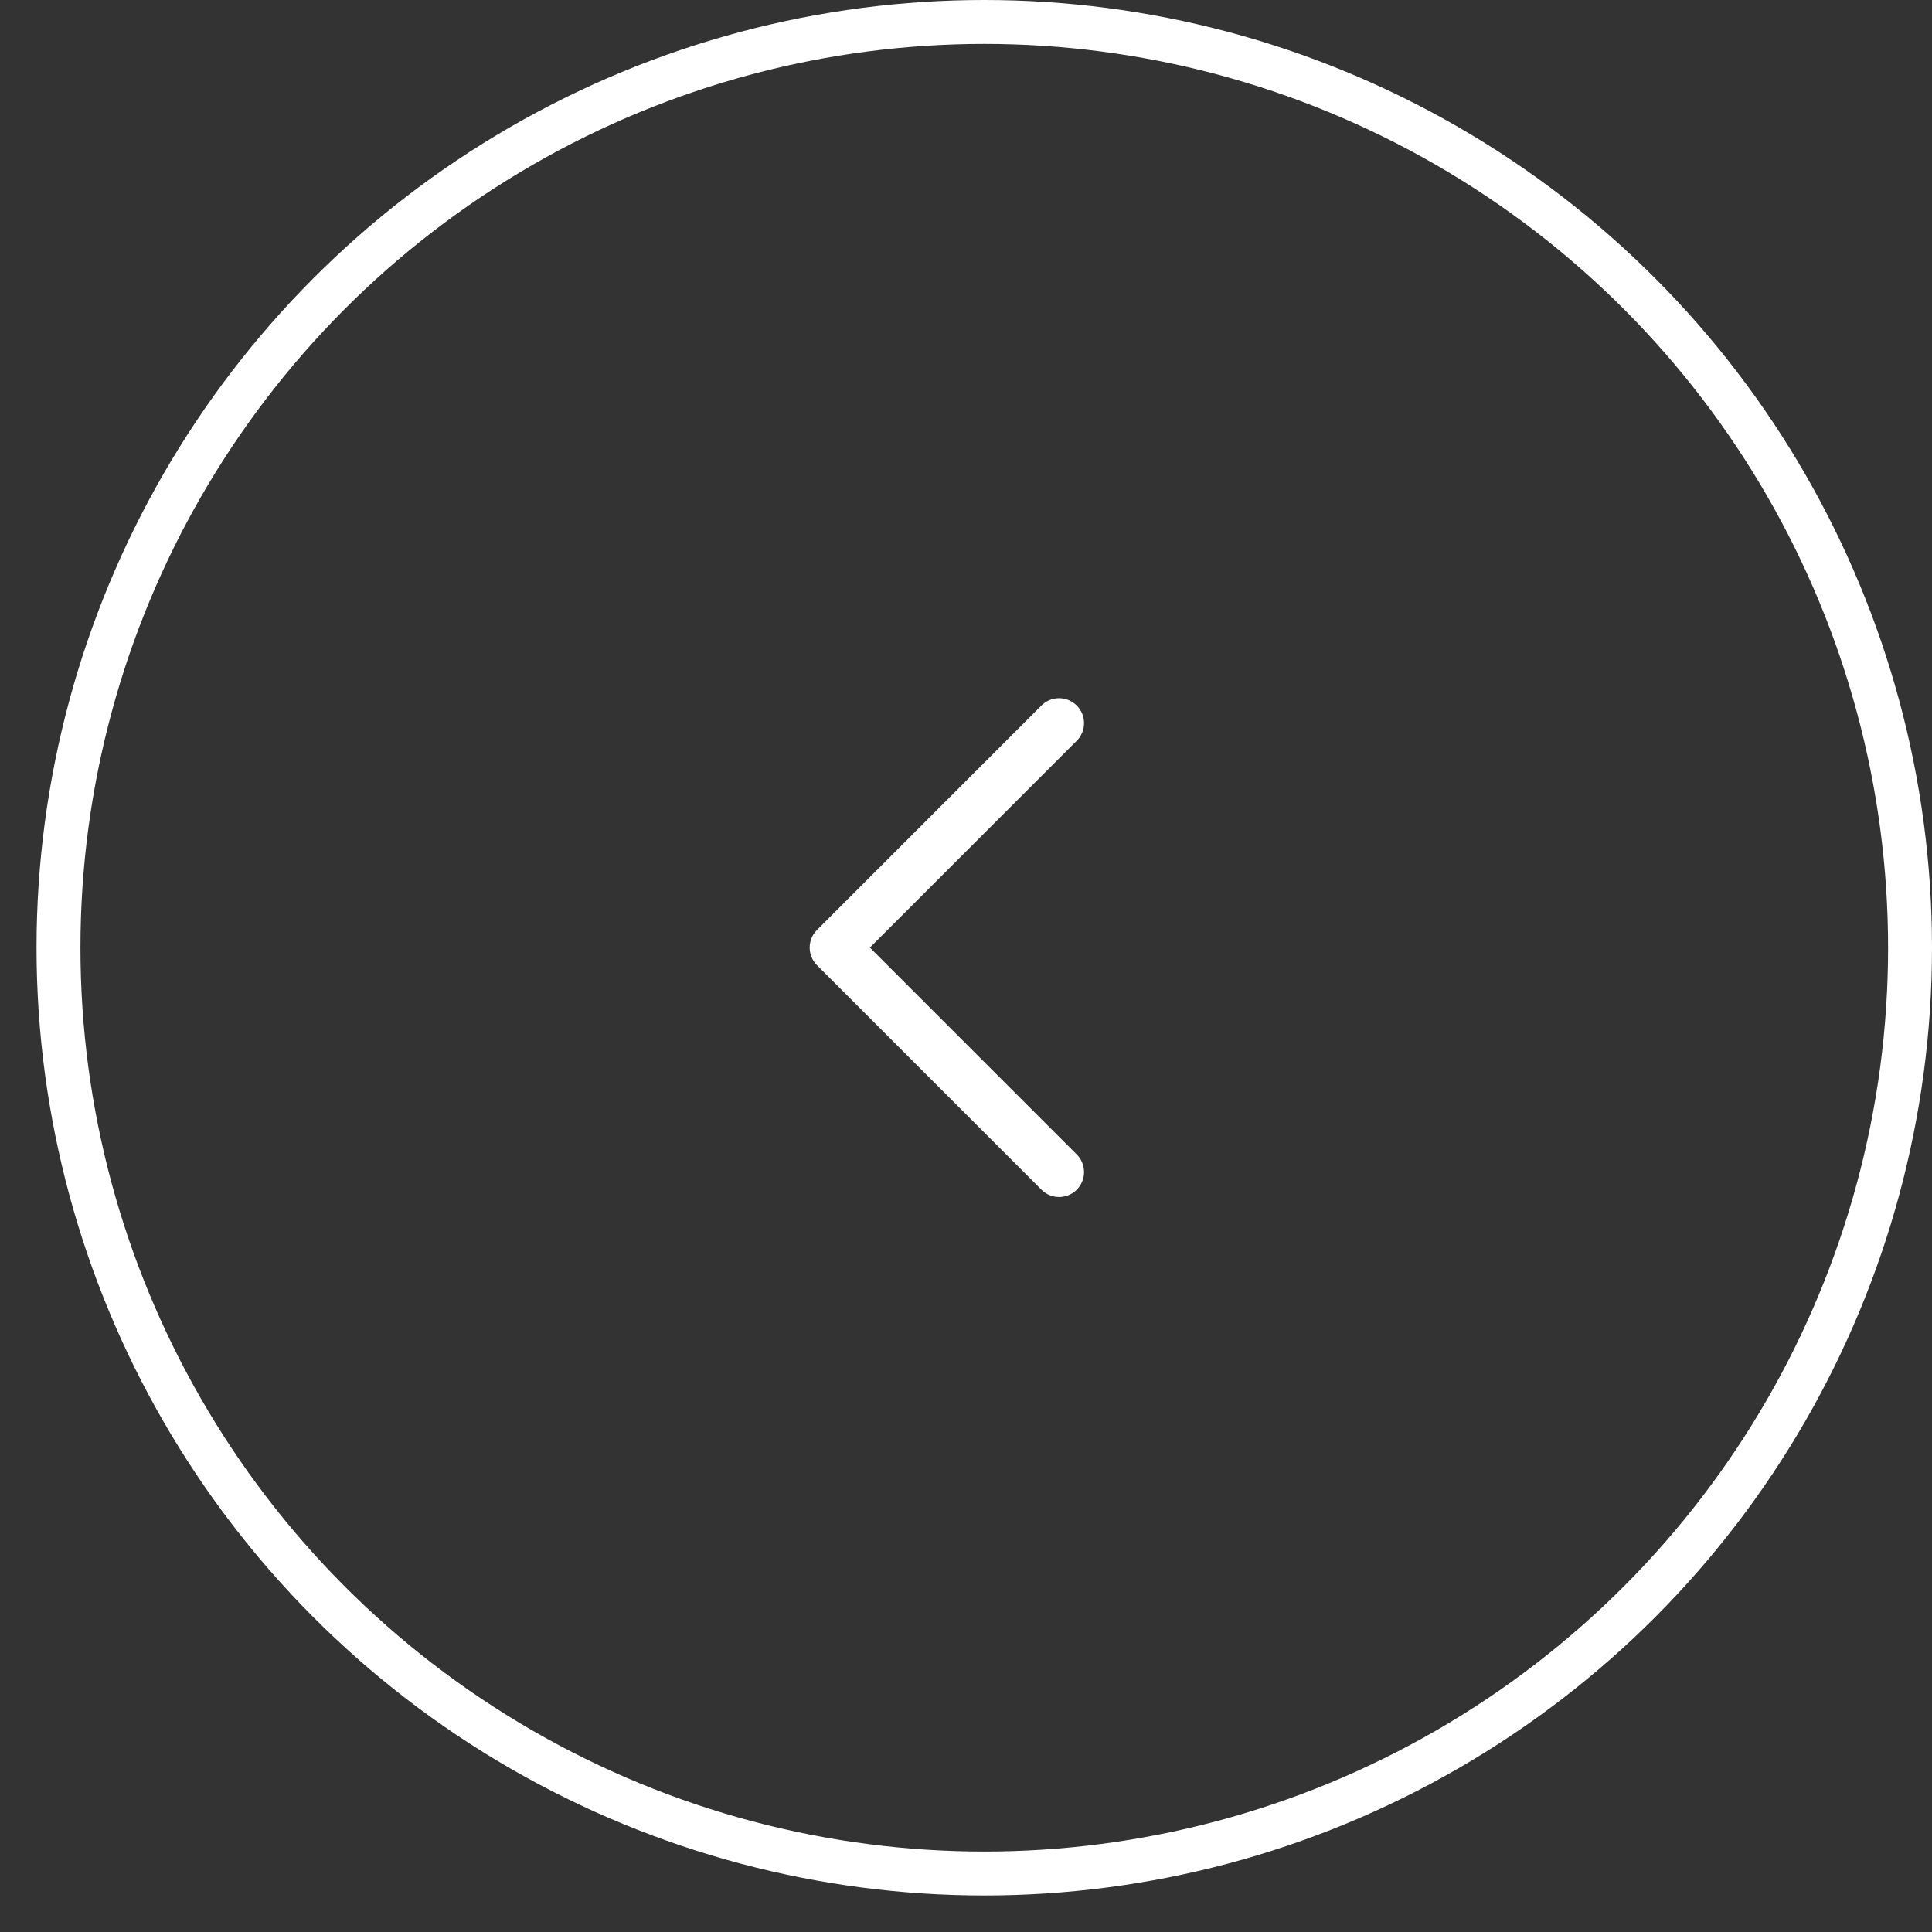 <svg width="44" height="44" viewBox="0 0 44 44" fill="none" xmlns="http://www.w3.org/2000/svg">
<rect x="0" y="0" width="44" height="44" fill="#333333" stroke="none"/>
<circle cx="21.584" cy="21.584" r="21.084" transform="matrix(-1 0 0 1 44 0)" stroke="white"/>
<path d="M24.12 16.469L19.008 21.581L24.12 26.693" stroke="white" stroke-width="1.136" stroke-linecap="round" stroke-linejoin="round"/>
</svg>
